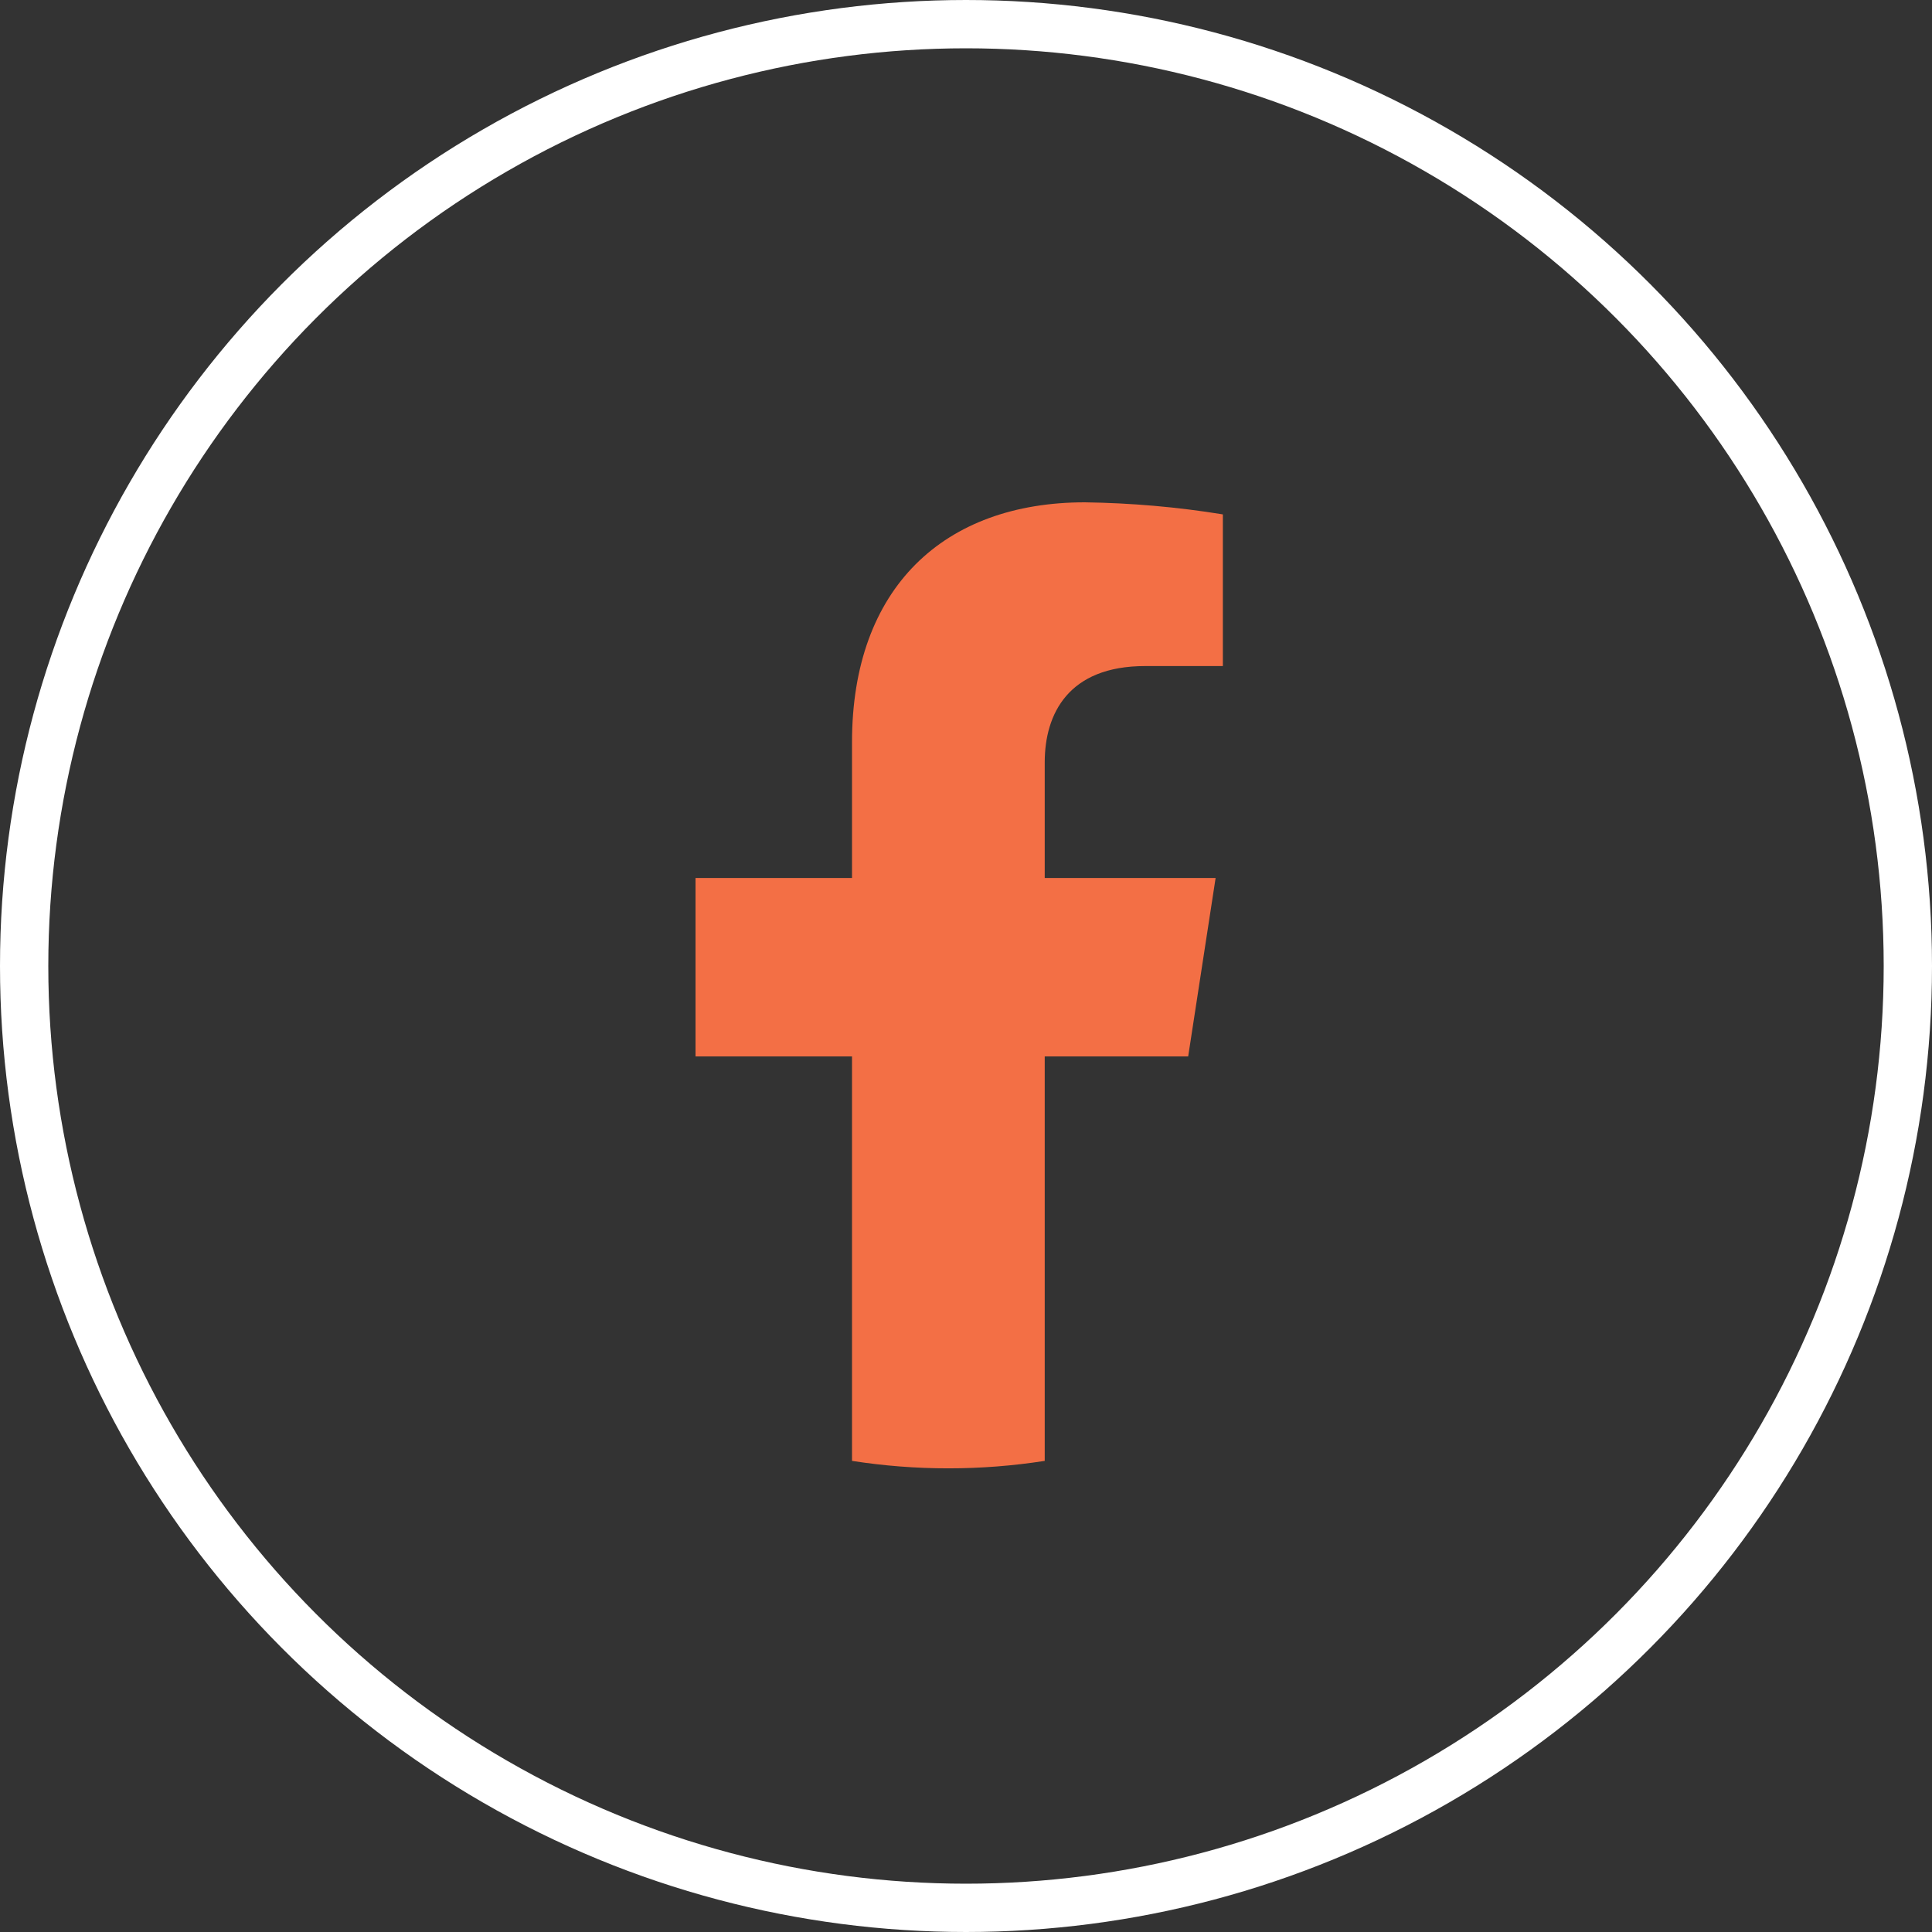 <svg width="20" height="20" viewBox="0 0 20 20" fill="none" xmlns="http://www.w3.org/2000/svg">
<rect x="0" y="0" width="20" height="20" fill="#333333" stroke="none"/>
<circle cx="10" cy="10" r="9.75" stroke="white" stroke-width="0.5"/>
<path d="M12.3 10.936L12.584 9.089H10.815V7.892C10.815 7.387 11.062 6.895 11.854 6.895H12.659V5.325C12.187 5.248 11.709 5.207 11.231 5.2C9.773 5.2 8.82 6.083 8.82 7.683V9.089H7.2V10.936H8.82V15.123C9.481 15.226 10.154 15.226 10.815 15.123V10.936H12.3Z" fill="#F36F45"/>
</svg>
